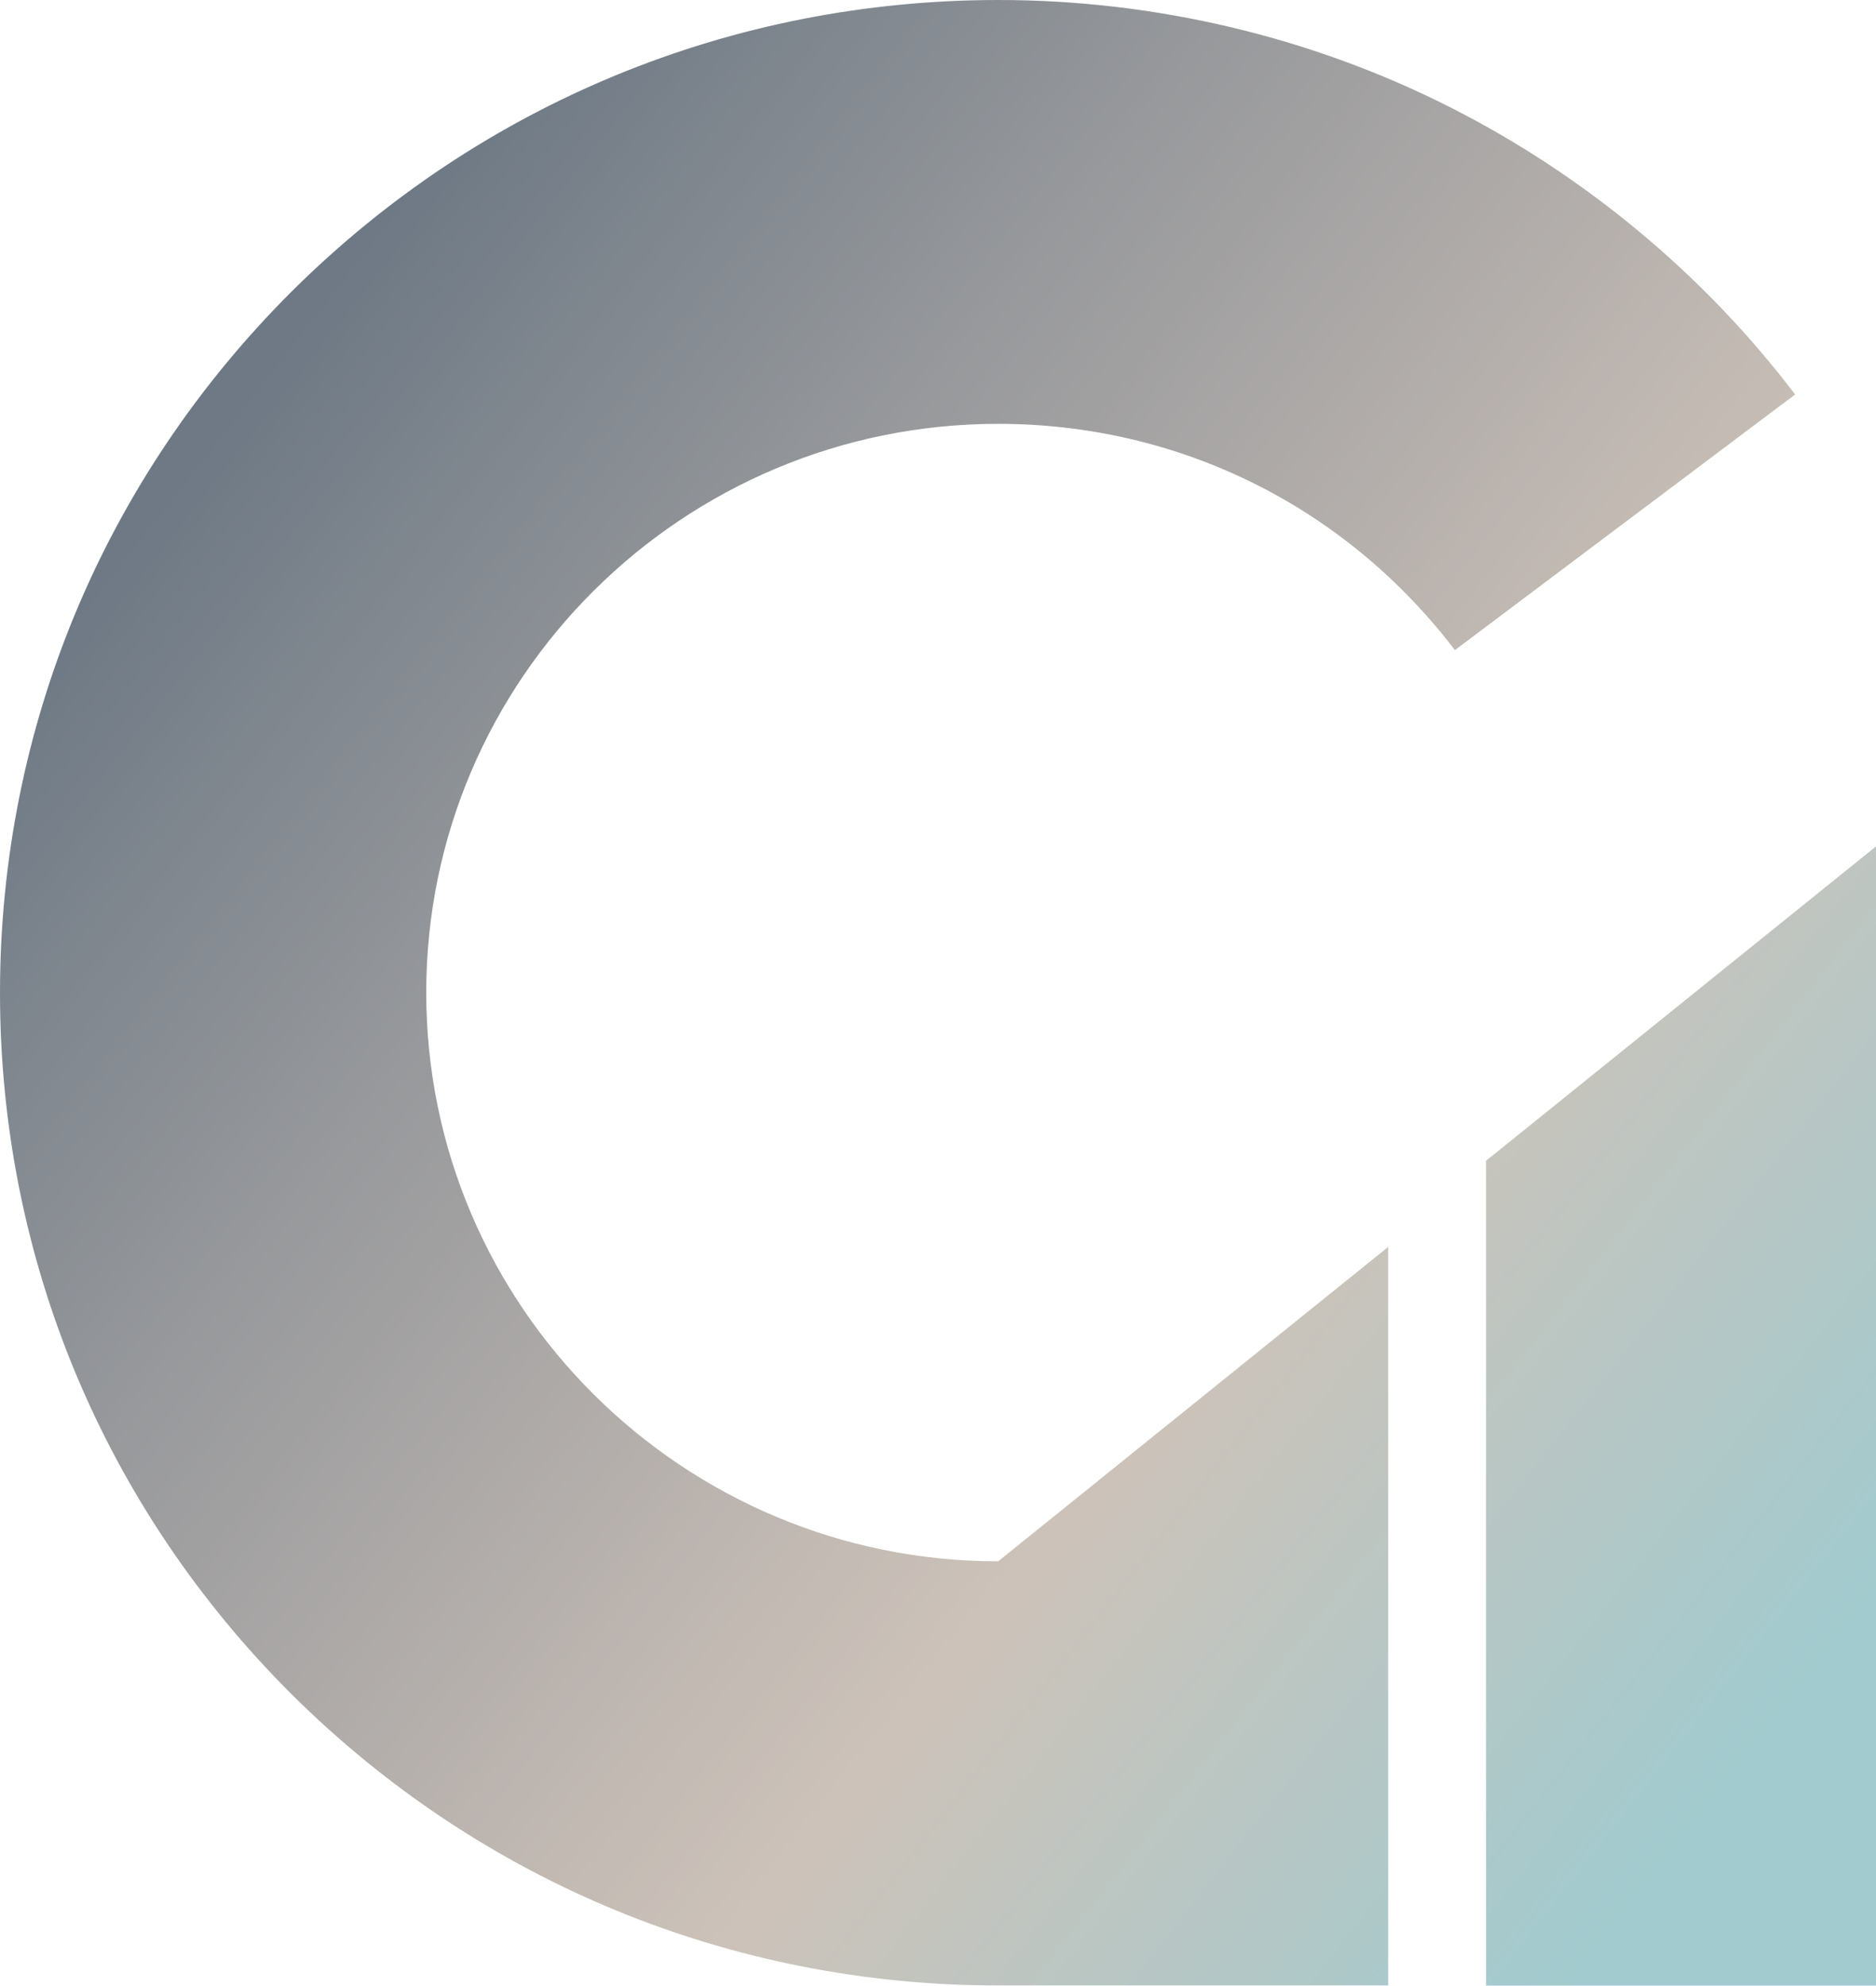 <svg width="190" height="201" viewBox="0 0 190 201" fill="none" xmlns="http://www.w3.org/2000/svg">
<g style="mix-blend-mode:multiply" opacity="0.69">
<path d="M181.808 39.929L147.352 65.805C136.267 51.268 119.429 42.901 101.095 42.901C69.141 42.901 43.169 68.712 43.169 100.468C43.169 132.223 69.141 158.035 101.095 158.035L140.59 126.215V200.968H101.095C74.082 200.968 48.695 190.501 29.581 171.538C10.532 152.575 0 127.345 0 100.5C0 73.655 10.532 48.425 29.613 29.43C48.727 10.467 74.115 0 101.127 0C117.023 0 132.854 3.747 146.929 10.887C160.517 17.768 172.609 27.814 181.808 39.929ZM150.505 117.525V201H190V85.672L150.505 117.492V117.525Z" fill="url(#paint0_linear_35_21)"/>
</g>
<defs>
<linearGradient id="paint0_linear_35_21" x1="24.185" y1="40.93" x2="186.016" y2="167.798" gradientUnits="userSpaceOnUse">
<stop stop-color="#2D3D4E"/>
<stop offset="0.27" stop-color="#6A6C70"/>
<stop offset="0.54" stop-color="#A1968E"/>
<stop offset="0.66" stop-color="#B6A79A"/>
<stop offset="1" stop-color="#77B3B9"/>
</linearGradient>
</defs>
</svg>
